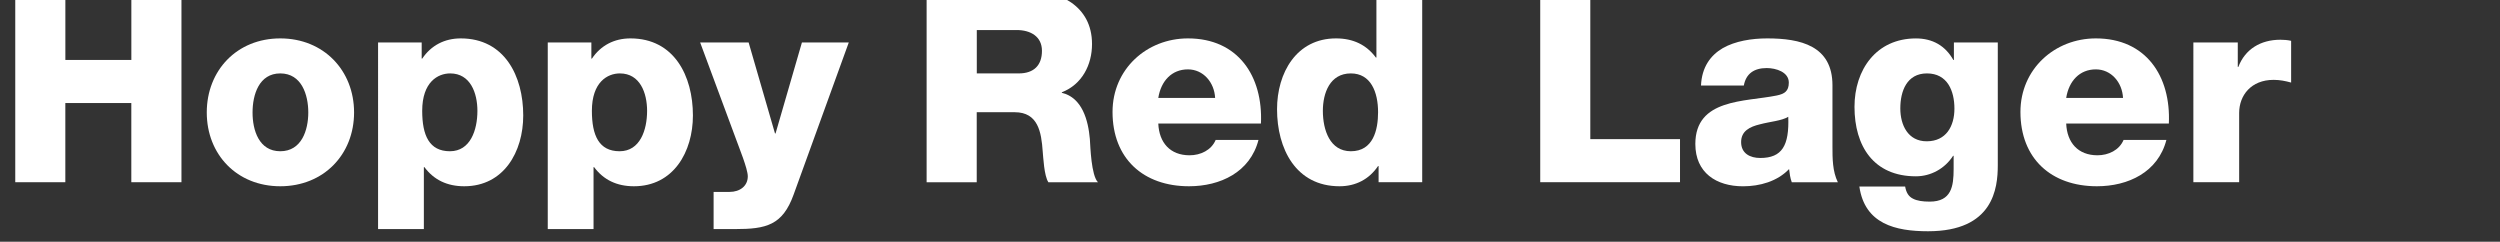 <?xml version="1.0" encoding="utf-8"?>
<!-- Generator: Adobe Illustrator 27.0.1, SVG Export Plug-In . SVG Version: 6.00 Build 0)  -->
<svg version="1.1" id="レイヤー_1" xmlns="http://www.w3.org/2000/svg" xmlns:xlink="http://www.w3.org/1999/xlink" x="0px"
	 y="0px" viewBox="0 0 724 70" style="enable-background:new 0 0 724 70;" xml:space="preserve">
<rect x="0" y="0" width="724" height="70" fill="#333333" stroke="none"/>
<style type="text/css">
	.st0{fill:#FFFFFF;}
</style>
<g>
	<g>
		<path class="st0" d="M4.42-2.92h14.51v20.28h19.11V-2.92h14.51v55.69H38.03V29.84H18.92v22.93H4.42V-2.92z"/>
		<path class="st0" d="M81.17,11.12c12.56,0,21.37,9.28,21.37,21.45s-8.81,21.37-21.37,21.37c-12.56,0-21.29-9.2-21.29-21.37
			S68.61,11.12,81.17,11.12z M81.17,43.8c6.16,0,8.11-6.08,8.11-11.23c0-5.15-1.95-11.31-8.11-11.31c-6.16,0-8.03,6.16-8.03,11.31
			C73.13,37.72,75,43.8,81.17,43.8z"/>
		<path class="st0" d="M109.48,12.29h12.64v4.68h0.16c2.57-3.82,6.47-5.85,11.15-5.85c12.71,0,18.1,10.92,18.1,22.31
			c0,10.53-5.62,20.51-17.08,20.51c-4.99,0-8.81-1.87-11.54-5.54h-0.16v17.94h-13.26V12.29z M122.27,32.1c0,7.1,2.03,11.7,8.03,11.7
			c5.93,0,7.96-6.16,7.96-11.7c0-5.15-2.03-10.84-7.88-10.84C126.8,21.26,122.27,23.76,122.27,32.1z"/>
		<path class="st0" d="M158.62,12.29h12.64v4.68h0.16c2.57-3.82,6.47-5.85,11.15-5.85c12.71,0,18.1,10.92,18.1,22.31
			c0,10.53-5.62,20.51-17.08,20.51c-4.99,0-8.81-1.87-11.54-5.54h-0.16v17.94h-13.26V12.29z M171.41,32.1c0,7.1,2.03,11.7,8.03,11.7
			c5.93,0,7.96-6.16,7.96-11.7c0-5.15-2.03-10.84-7.88-10.84C175.94,21.26,171.41,23.76,171.41,32.1z"/>
		<path class="st0" d="M229.83,56.36c-3.2,8.89-7.96,9.98-16.93,9.98h-6.24V55.58h4.6c3.04,0,5.3-1.72,5.3-4.52
			c0-2.18-2.57-8.42-3.35-10.61l-10.45-28.16h14.04l7.64,26.36h0.16l7.64-26.36h13.57L229.83,56.36z"/>
		<path class="st0" d="M268.36-2.92h28.39c9.83,0,19.5,4.45,19.5,15.68c0,6.01-2.89,11.7-8.74,13.96v0.16
			c5.93,1.4,7.64,8.03,8.11,13.34c0.16,2.34,0.39,10.53,2.34,12.56h-14.35c-1.25-1.87-1.48-7.33-1.64-8.89
			c-0.39-5.62-1.33-11.39-8.11-11.39h-11v20.28h-14.51V-2.92z M282.87,21.26h12.17c4.37,0,6.71-2.34,6.71-6.55
			c0-4.13-3.28-6.01-7.33-6.01h-11.54V21.26z"/>
		<path class="st0" d="M335.44,35.77c0.23,5.54,3.43,9.2,9.05,9.2c3.2,0,6.32-1.48,7.57-4.45h12.4
			c-2.42,9.36-11.08,13.42-20.12,13.42c-13.18,0-22.15-7.96-22.15-21.53c0-12.4,9.91-21.29,21.84-21.29
			c14.51,0,21.76,10.92,21.14,24.65H335.44z M351.9,28.36c-0.23-4.52-3.43-8.27-7.88-8.27c-4.68,0-7.8,3.35-8.58,8.27H351.9z"/>
		<path class="st0" d="M411.88,52.77h-12.64v-4.68h-0.16c-2.57,3.82-6.47,5.85-11.15,5.85c-12.71,0-18.1-10.92-18.1-22.31
			c0-10.53,5.62-20.51,17.08-20.51c4.99,0,8.81,1.87,11.54,5.54h0.16V-2.92h13.26V52.77z M383.1,32.1c0,5.54,2.03,11.7,8.11,11.7
			c6.47,0,7.88-6.16,7.88-11.31c0-5.85-2.11-11.23-7.88-11.23C385.13,21.26,383.1,26.96,383.1,32.1z"/>
		<path class="st0" d="M446.04-2.92h14.51v43.21h25.98v12.48h-40.48V-2.92z"/>
		<path class="st0" d="M492.61,24.77c0.23-5.3,2.73-8.74,6.32-10.84c3.59-2.03,8.27-2.81,12.87-2.81c9.59,0,18.88,2.11,18.88,13.57
			V42.4c0,3.43,0,7.18,1.56,10.38h-13.34c-0.47-1.25-0.62-2.5-0.78-3.82c-3.43,3.59-8.5,4.99-13.34,4.99
			c-7.72,0-13.81-3.9-13.81-12.25c0-13.18,14.35-12.17,23.56-14.04c2.26-0.47,3.51-1.25,3.51-3.74c0-3.04-3.67-4.21-6.4-4.21
			c-3.67,0-6.01,1.64-6.63,5.07H492.61z M509.77,45.75c6.32,0,8.42-3.59,8.11-11.93c-1.87,1.17-5.3,1.4-8.19,2.18
			c-2.96,0.7-5.46,1.95-5.46,5.15C504.23,44.43,506.8,45.75,509.77,45.75z"/>
		<path class="st0" d="M578.56,47.86c0,6.63-1.25,19.11-20.2,19.11c-9.44,0-18.33-2.11-19.89-12.95h13.26
			c0.31,1.79,1.01,2.89,2.26,3.51c1.17,0.62,2.81,0.86,4.84,0.86c6.32,0,6.94-4.45,6.94-9.44v-3.82h-0.16
			c-2.42,3.74-6.47,5.93-10.76,5.93c-12.25,0-17.79-8.74-17.79-20.12c0-10.76,6.32-19.81,17.79-19.81c4.84,0,8.5,2.11,10.84,6.24
			h0.16v-5.07h12.71V47.86z M558.05,21.26c-5.85,0-7.72,5.15-7.72,10.14c0,4.76,2.18,9.52,7.64,9.52c5.62,0,8.03-4.37,8.03-9.44
			C566.01,26.33,563.98,21.26,558.05,21.26z"/>
		<path class="st0" d="M598.37,35.77c0.23,5.54,3.43,9.2,9.05,9.2c3.2,0,6.32-1.48,7.57-4.45h12.4
			c-2.42,9.36-11.08,13.42-20.12,13.42c-13.18,0-22.15-7.96-22.15-21.53c0-12.4,9.91-21.29,21.84-21.29
			c14.51,0,21.76,10.92,21.14,24.65H598.37z M614.83,28.36c-0.23-4.52-3.43-8.27-7.88-8.27c-4.68,0-7.8,3.35-8.58,8.27H614.83z"/>
		<path class="st0" d="M635.19,12.29h12.87v7.1h0.16c1.95-5.15,6.47-7.88,12.17-7.88c1.01,0,2.11,0.08,3.12,0.31v12.09
			c-1.72-0.47-3.28-0.78-5.07-0.78c-6.55,0-9.98,4.52-9.98,9.59v20.05h-13.26V12.29z"/>
	</g>
</g>
<g>
</g>
</svg>
